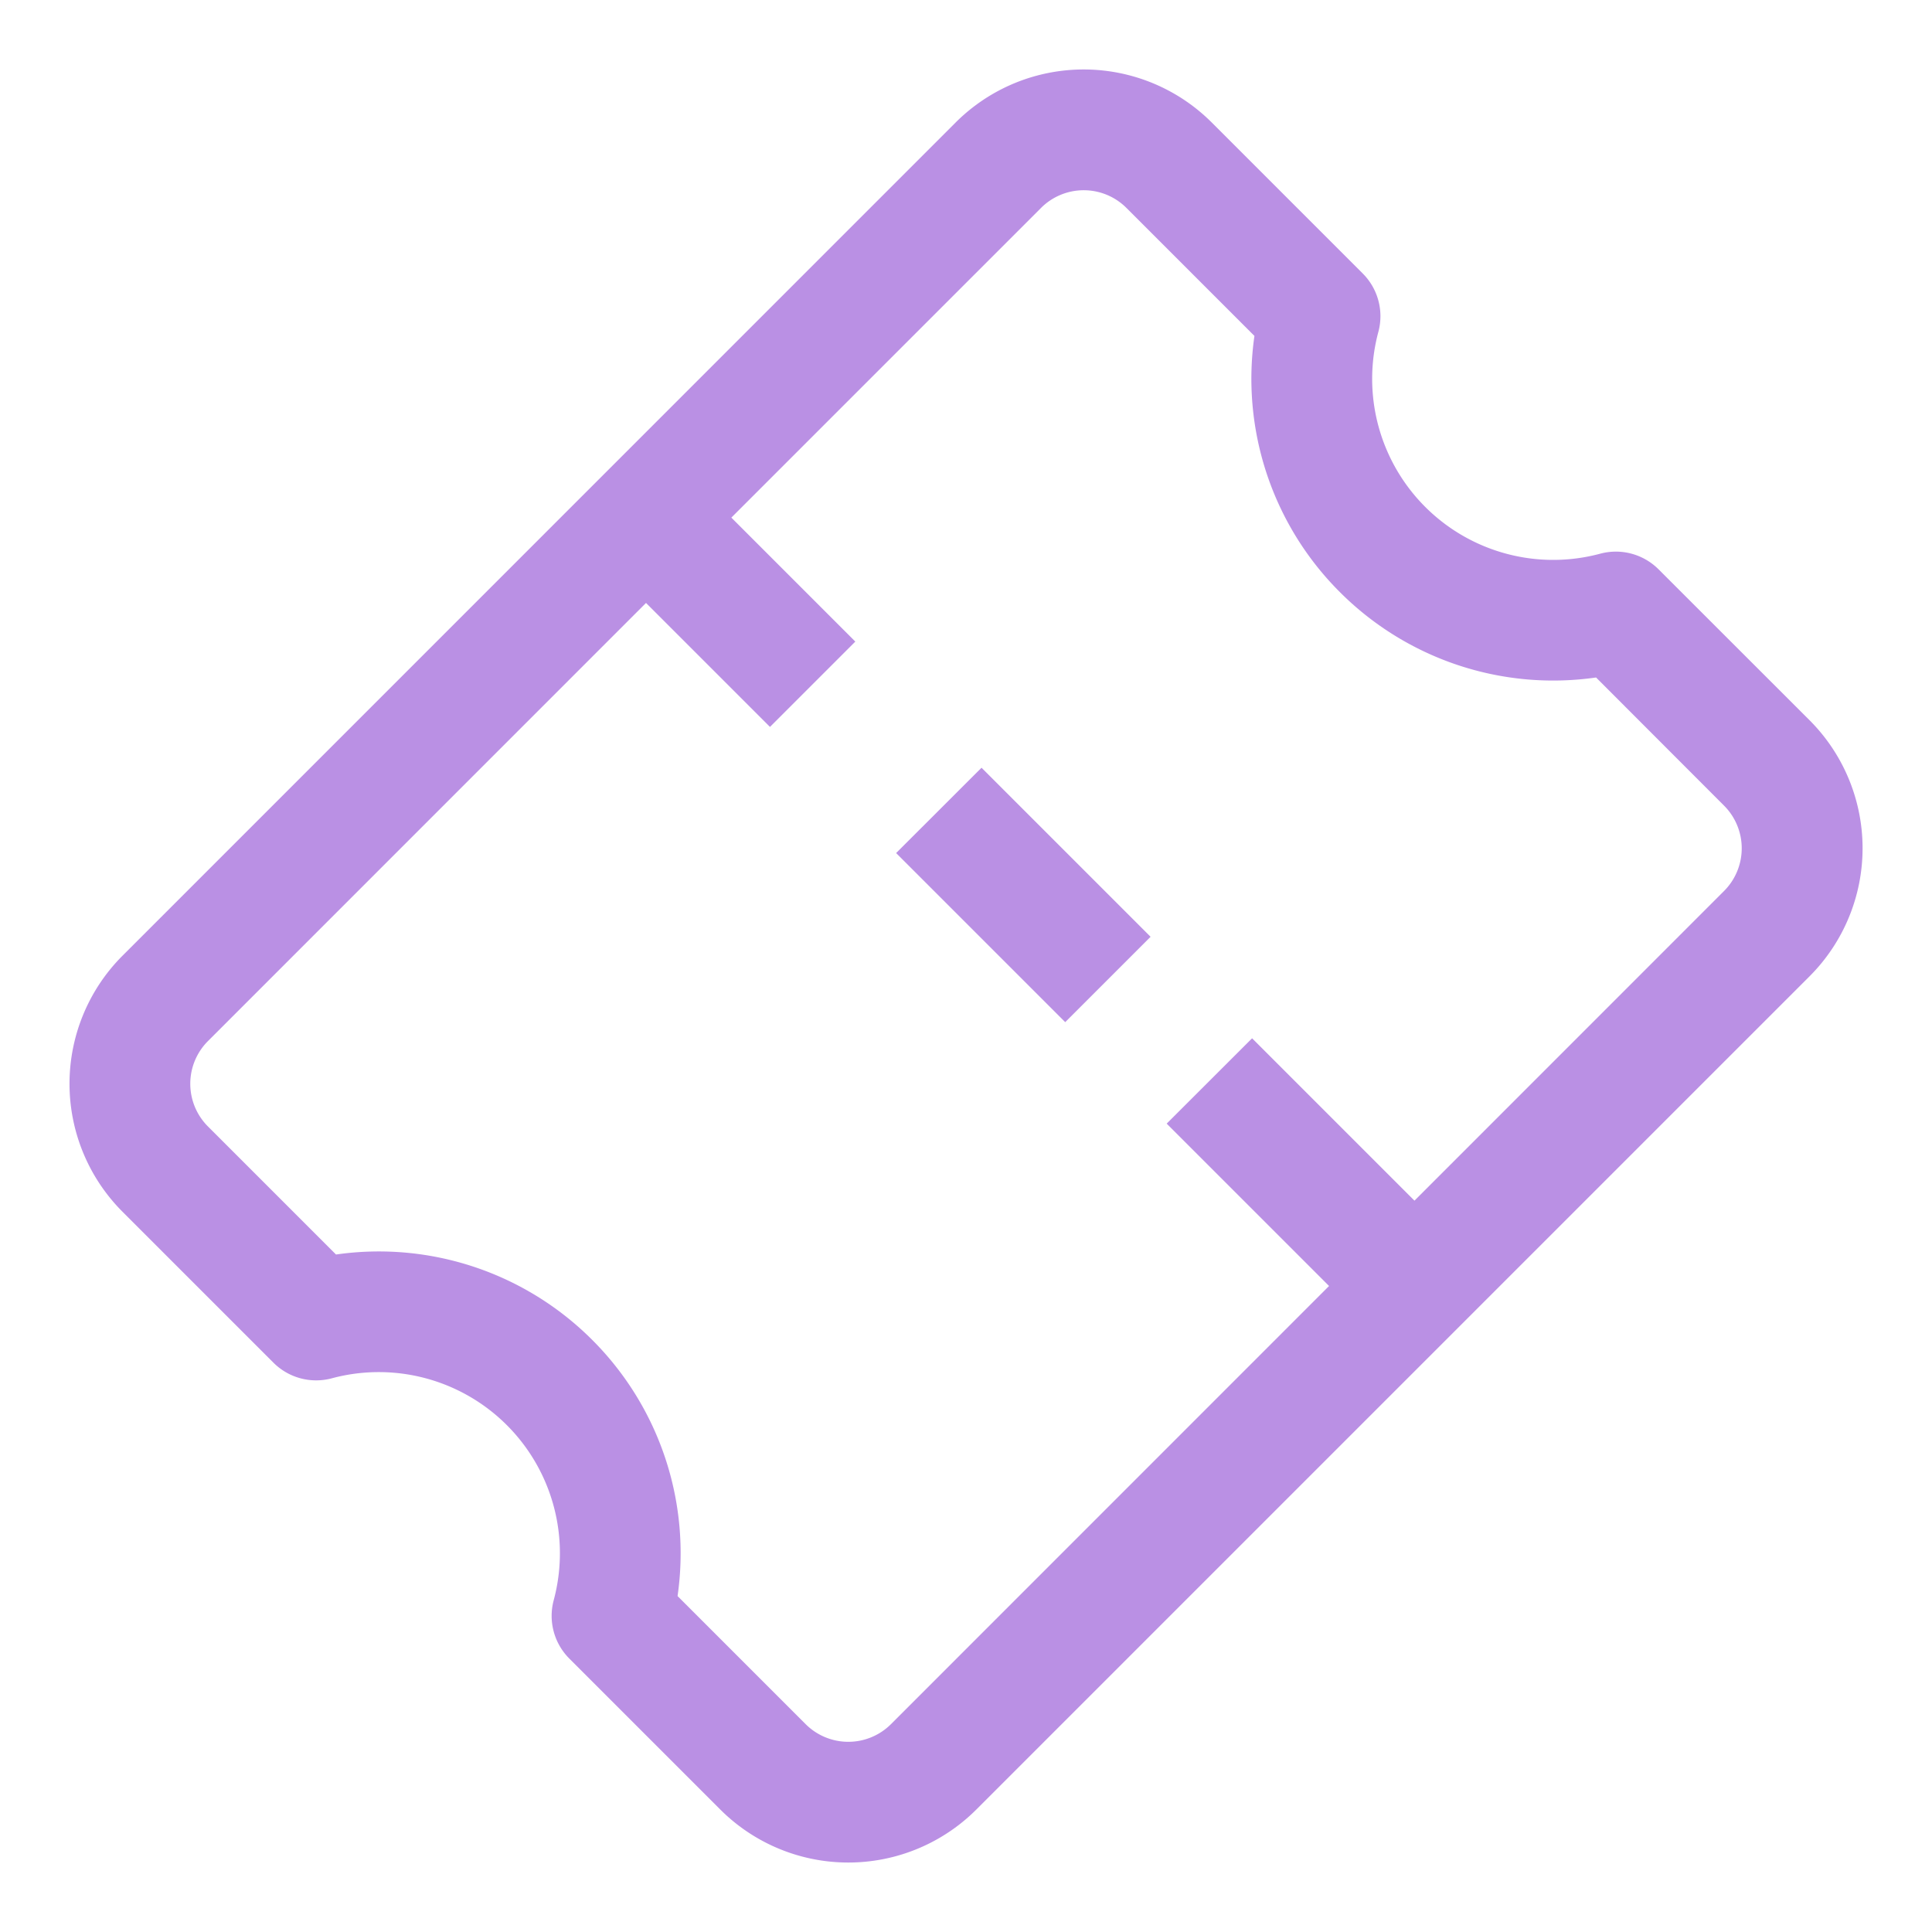<svg xmlns="http://www.w3.org/2000/svg" width="24" height="24" fill="none" viewBox="0 0 24 24">
  <path fill="#BA90E4" d="m13.232 12.697-2.1-2.1 1.061-1.06 2.1 2.1-1.06 1.06Z"/>
  <path fill="#BA90E4" fill-rule="evenodd" d="M15.053 1.522a2.25 2.25 0 0 0-3.182 0L1.522 11.872a2.25 2.25 0 0 0 0 3.181l1.875 1.875a.75.75 0 0 0 .724.194 2.25 2.25 0 0 1 2.757 2.758.75.75 0 0 0 .194.723l1.875 1.875a2.25 2.25 0 0 0 3.182 0l10.35-10.35a2.25 2.25 0 0 0 0-3.181l-1.876-1.875a.75.75 0 0 0-.724-.194 2.249 2.249 0 0 1-2.756-2.757.75.75 0 0 0-.195-.724l-1.875-1.875Zm-2.12 1.06a.75.75 0 0 1 1.06.001l1.59 1.59a3.745 3.745 0 0 0 1.062 3.183 3.745 3.745 0 0 0 3.182 1.06l1.59 1.592a.75.75 0 0 1 0 1.06l-3.846 3.847-2.017-2.017-1.061 1.06 2.017 2.017-5.442 5.443a.75.75 0 0 1-1.06 0l-1.591-1.591a3.745 3.745 0 0 0-1.061-3.183 3.745 3.745 0 0 0-3.182-1.06l-1.591-1.591a.75.75 0 0 1 0-1.06L8.025 7.49l1.54 1.54 1.06-1.06-1.54-1.54 3.847-3.847Z" clip-rule="evenodd"/>
</svg>
